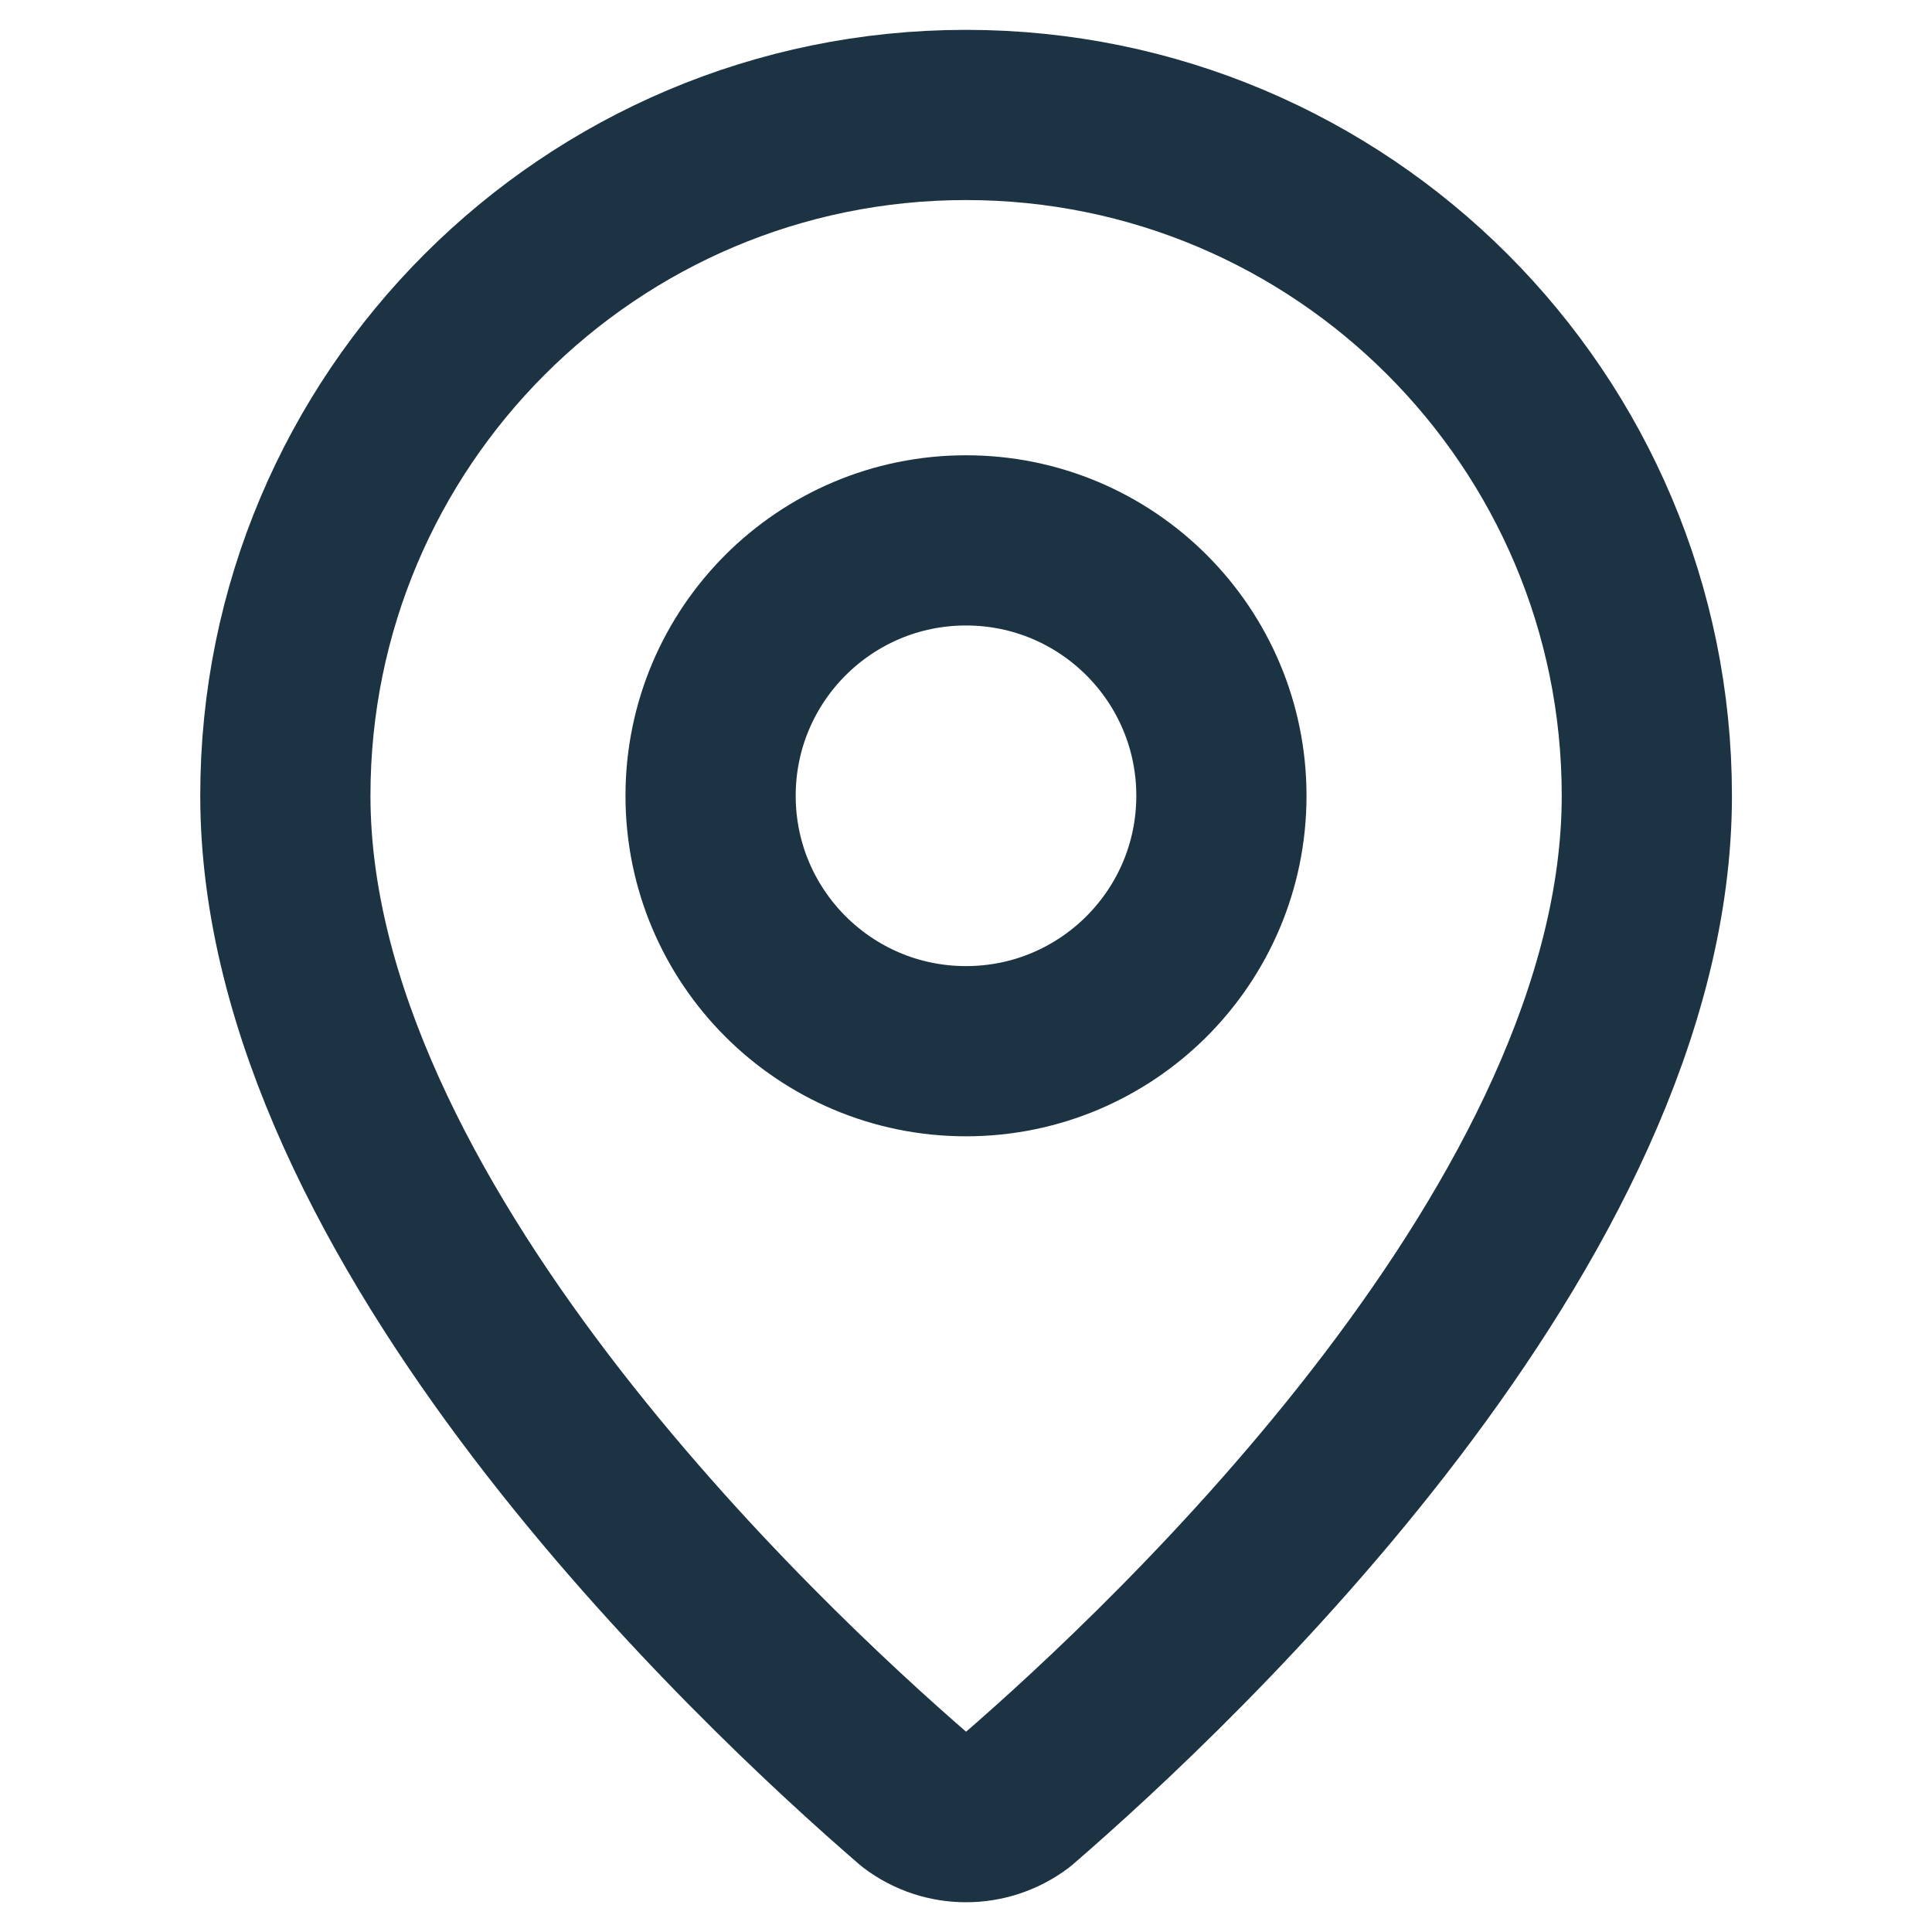 <?xml version="1.0" encoding="utf-8"?>
<svg xmlns="http://www.w3.org/2000/svg" data-name="icon - Map" id="icon_-_Map" viewBox="0 0 100 100">
  <defs>
    <style>
      .cls-1 {
        fill: none;
        stroke: #1c3344;
        stroke-linecap: round;
        stroke-linejoin: round;
        stroke-width: 8.81px;
      }
    </style>
  </defs>
  <path class="cls-1" d="M85.24,41.19c0,21.99-24.4,44.9-32.59,51.98-1.57,1.18-3.73,1.18-5.29,0-8.19-7.07-32.59-29.98-32.59-51.98C14.76,21.73,30.54,5.95,50,5.95s35.24,15.78,35.24,35.24"/>
  <circle class="cls-1" cx="50" cy="41.19" r="13.22"/>
</svg>